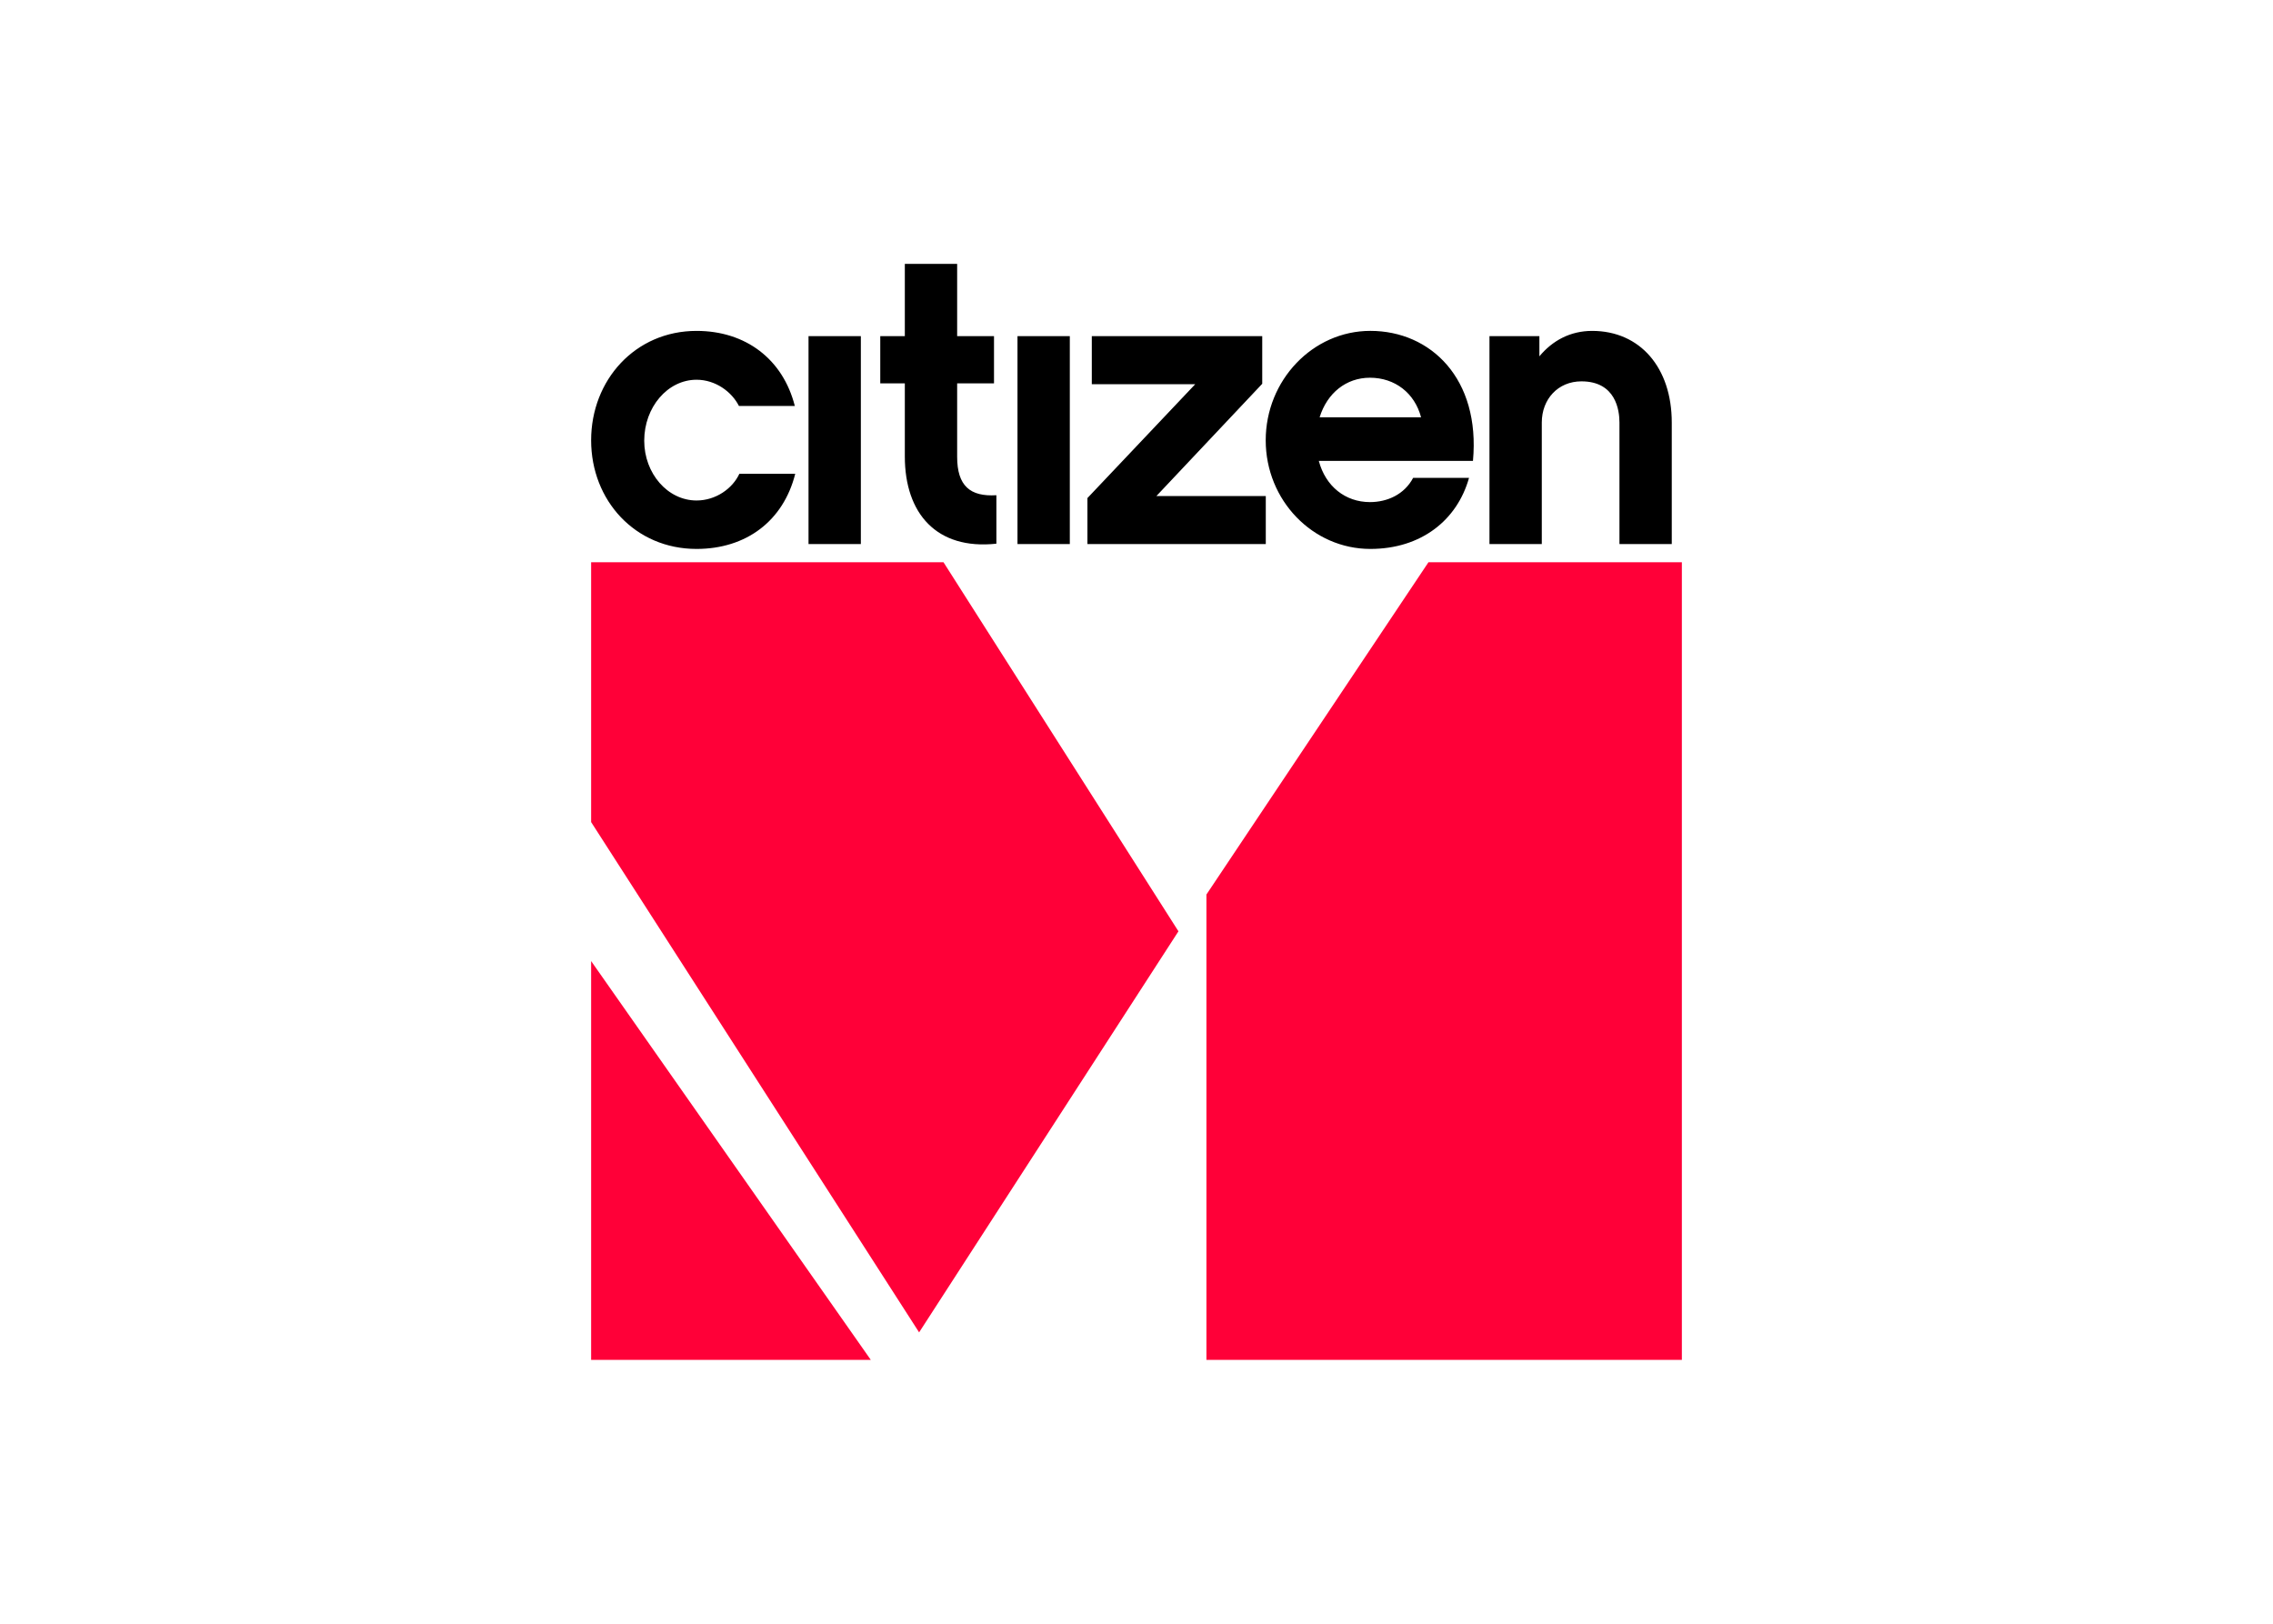 <svg width="100%" height="100%" viewBox="0 0 560 400" version="1.1" xmlns="http://www.w3.org/2000/svg" xmlns:xlink="http://www.w3.org/1999/xlink" xml:space="preserve" xmlns:serif="http://www.serif.com/" fill-rule="evenodd" clip-rule="evenodd" stroke-linejoin="round" stroke-miterlimit="2"><g><path d="M0,60L15.254,60L0,38.25L0,60ZM0,16.5L0,30.67L17.889,58.5L32.034,36.627L19.22,16.5L0,16.5ZM45.67,16.5L33.56,34.621L33.56,60L59.492,60L59.492,16.5L45.67,16.5Z" fill="rgb(255,0,56)" transform="matrix(4.517,0,0,4.517,145.637,63.979)"/><path d="M5.75,15.773C2.4,15.773 0,13.13 0,9.849C0,6.568 2.4,3.882 5.75,3.882C8.43,3.882 10.461,5.423 11.11,7.977L8.062,7.977C7.674,7.207 6.787,6.546 5.75,6.546C4.172,6.546 2.896,8.044 2.896,9.871C2.896,11.655 4.172,13.131 5.75,13.131C6.809,13.131 7.717,12.47 8.084,11.677L11.132,11.677C10.483,14.253 8.452,15.773 5.75,15.773M11.857,15.509L14.711,15.509L14.711,4.168L11.857,4.168L11.857,15.509ZM22.104,15.487C18.84,15.839 17.11,13.835 17.11,10.73L17.11,6.744L15.77,6.744L15.77,4.168L17.11,4.168L17.11,0.226L19.964,0.226L19.964,4.168L21.974,4.168L21.974,6.744L19.964,6.744L19.964,10.752C19.964,12.338 20.677,12.932 22.104,12.844L22.104,15.487ZM23.255,15.509L26.109,15.509L26.109,4.168L23.255,4.168L23.255,15.509ZM36.798,15.509L27.07,15.509L27.07,12.999L32.95,6.789L27.308,6.789L27.308,4.167L36.604,4.167L36.604,6.766L30.832,12.888L36.798,12.888L36.798,15.509ZM45.267,8.594C44.921,7.273 43.841,6.436 42.479,6.436C41.181,6.436 40.144,7.273 39.734,8.594L45.267,8.594ZM39.69,10.972C40.057,12.36 41.138,13.219 42.479,13.219C43.429,13.219 44.359,12.799 44.835,11.897L47.883,11.897C47.235,14.209 45.267,15.773 42.5,15.773C39.365,15.773 36.794,13.13 36.794,9.849C36.794,6.568 39.365,3.881 42.5,3.881C45.786,3.881 48.51,6.48 48.098,10.972L39.69,10.972ZM58.941,15.509L56.088,15.509L56.088,8.88C56.088,8.22 55.894,6.634 54.013,6.634C52.738,6.634 51.852,7.603 51.852,8.88L51.852,15.509L48.998,15.509L48.998,4.168L51.721,4.168L51.721,5.269C52.435,4.409 53.408,3.882 54.597,3.882C57.212,3.882 58.941,5.885 58.941,8.88L58.941,15.509Z" transform="matrix(4.517,0,0,4.517,145.637,63.979)"/></g></svg>